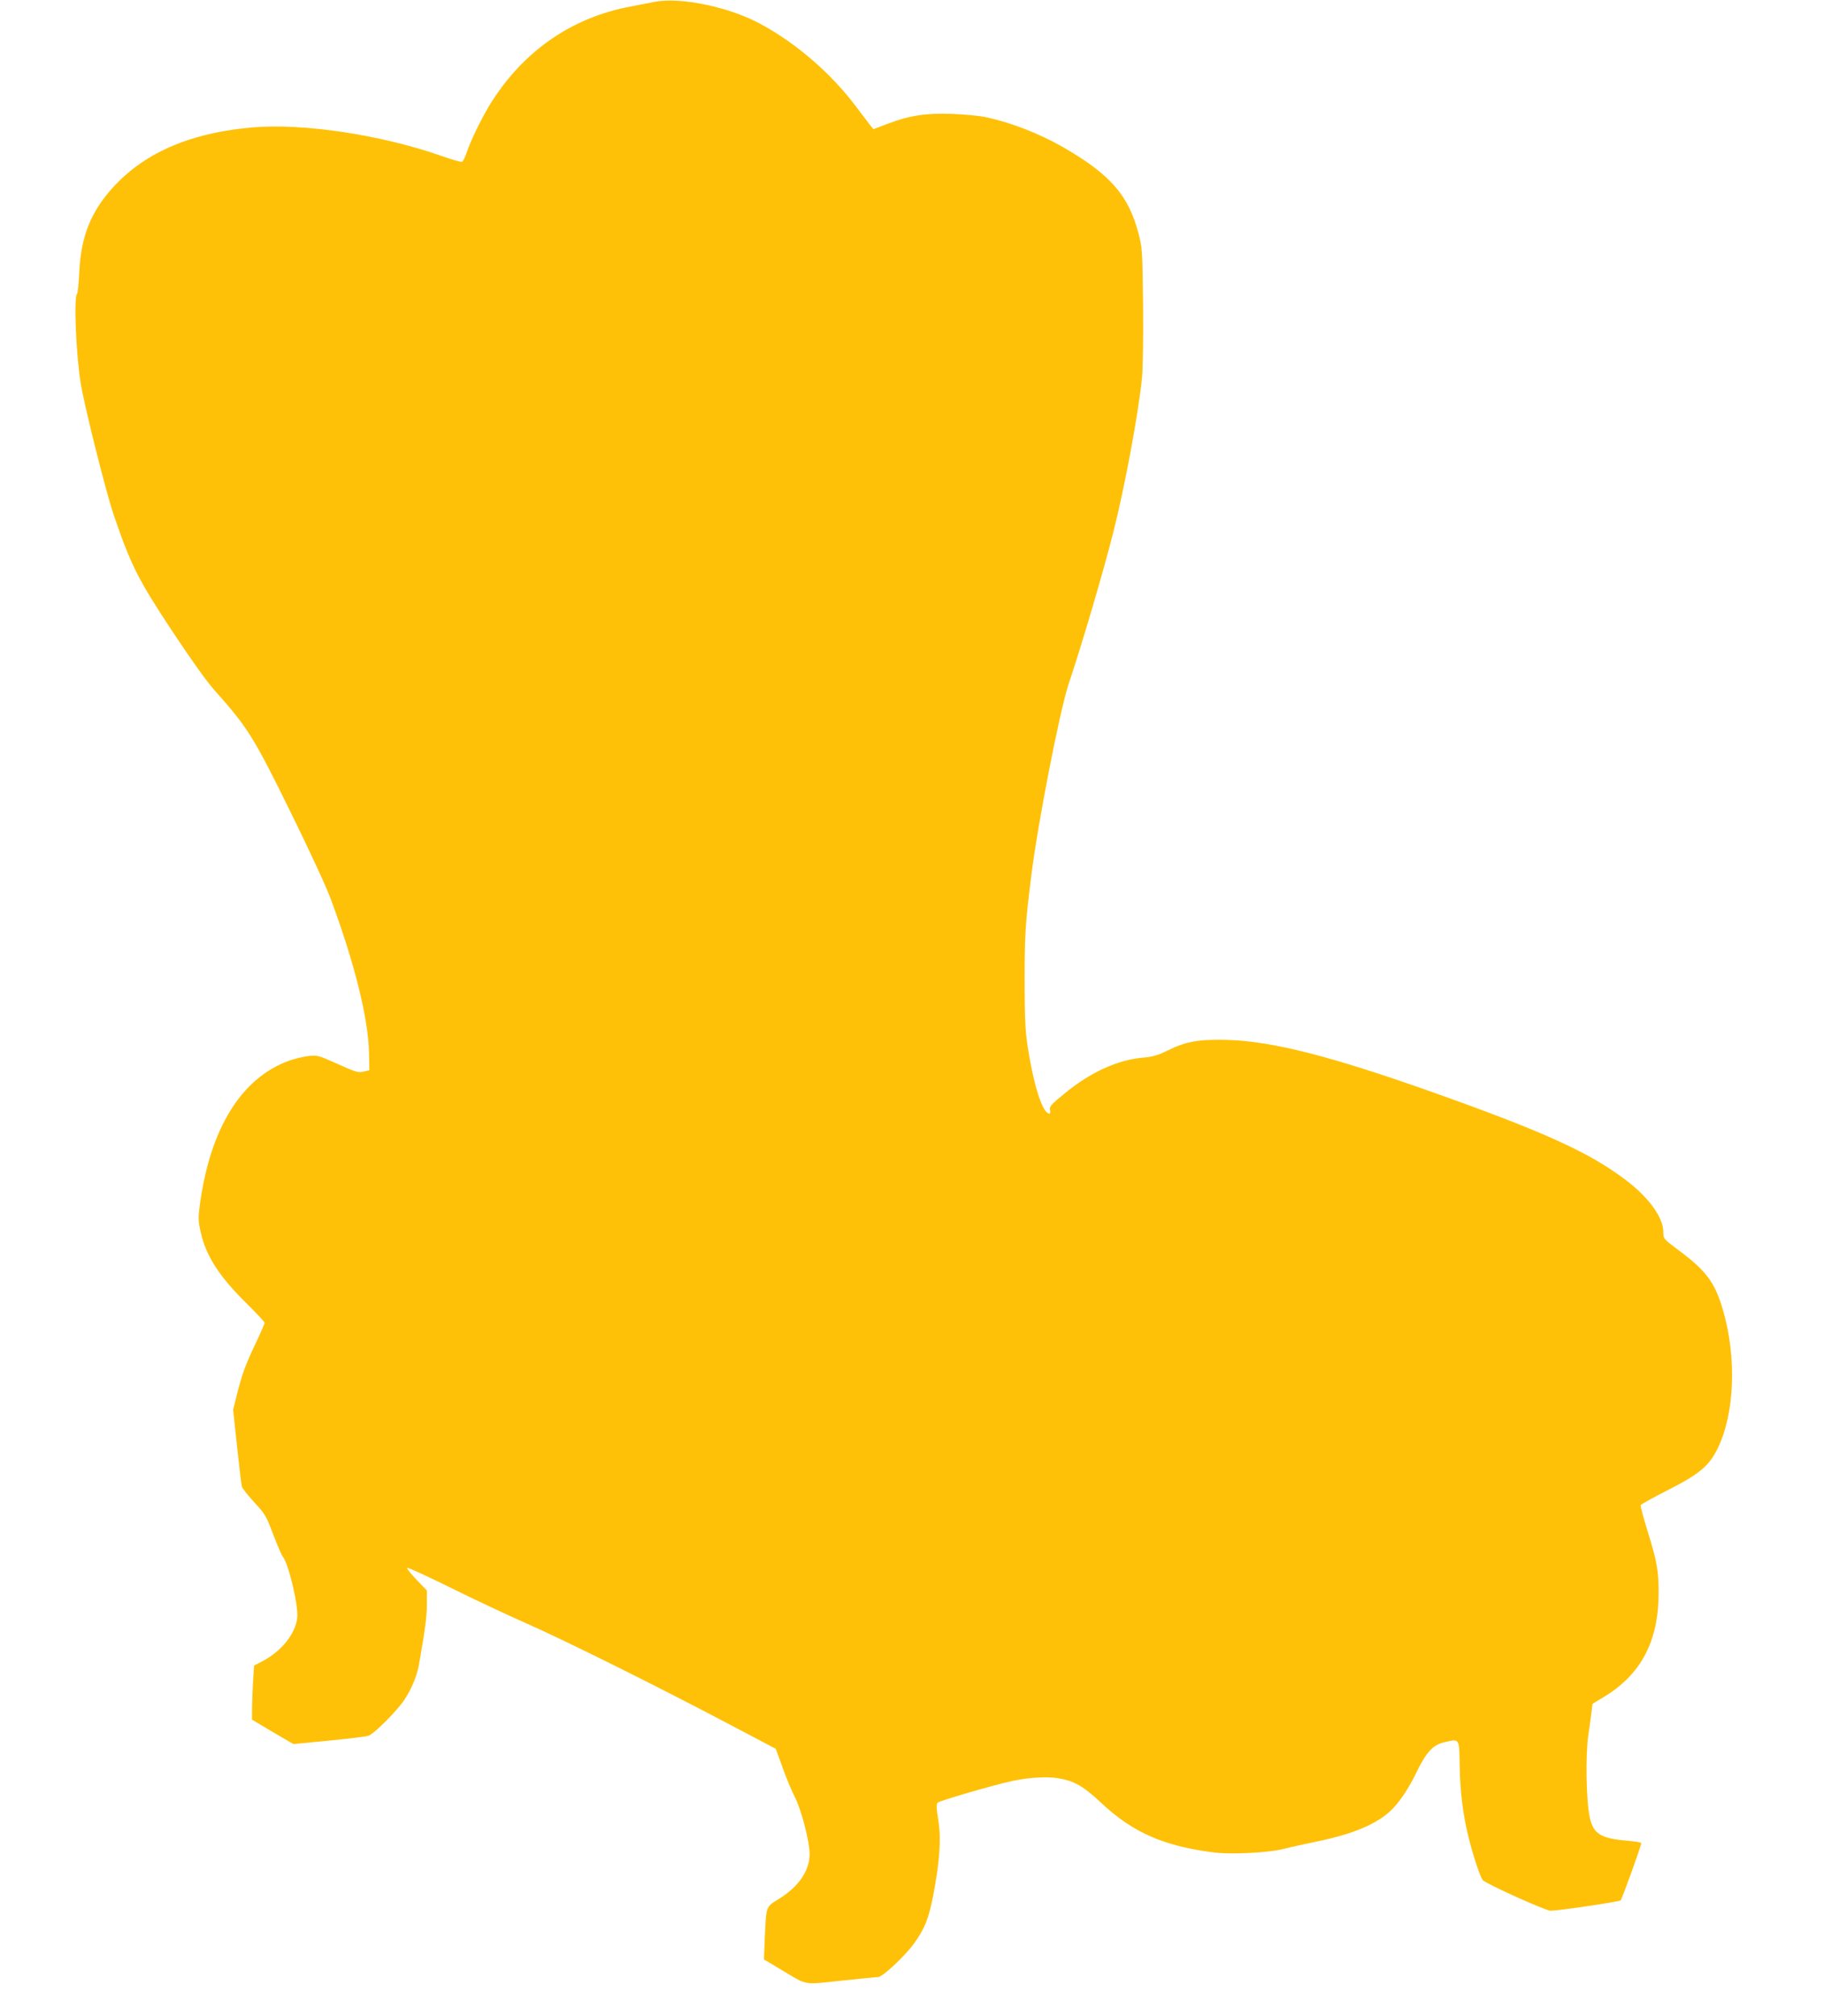 <?xml version="1.0" standalone="no"?>
<!DOCTYPE svg PUBLIC "-//W3C//DTD SVG 20010904//EN"
 "http://www.w3.org/TR/2001/REC-SVG-20010904/DTD/svg10.dtd">
<svg version="1.0" xmlns="http://www.w3.org/2000/svg"
 width="1158pt" height="1280pt" viewBox="0 0 1158 1280"
 preserveAspectRatio="xMidYMid meet">
<g transform="translate(0,1280) scale(0.1,-0.1)"
fill="#ffc107" stroke="none">
<path d="M4155 12788 c-27 -5 -95 -18 -150 -29 -370 -69 -673 -276 -883 -604
-56 -87 -136 -250 -159 -323 -10 -30 -23 -56 -30 -59 -6 -3 -65 14 -130 37
-386 135 -879 209 -1203 181 -424 -38 -726 -180 -928 -434 -109 -138 -160
-285 -169 -490 -3 -70 -10 -130 -14 -133 -21 -13 -7 -373 22 -559 21 -140 162
-701 211 -844 109 -319 154 -408 367 -731 116 -176 225 -329 271 -380 213
-238 252 -301 486 -778 113 -229 227 -475 253 -547 153 -411 240 -763 244
-983 l2 -106 -37 -9 c-33 -8 -50 -3 -163 48 -123 55 -129 57 -187 51 -34 -4
-89 -18 -124 -30 -302 -110 -500 -430 -565 -913 -11 -80 -11 -102 4 -170 33
-155 119 -288 299 -464 59 -59 108 -111 108 -117 0 -5 -25 -63 -56 -128 -66
-139 -86 -194 -120 -327 l-24 -97 25 -233 c14 -127 27 -241 30 -253 2 -11 38
-56 78 -100 69 -74 77 -87 121 -204 26 -68 53 -131 60 -140 37 -41 102 -315
93 -391 -12 -102 -100 -211 -219 -274 l-55 -29 -7 -110 c-3 -61 -6 -139 -6
-172 l0 -61 131 -78 132 -77 226 22 c124 12 237 26 251 31 37 14 180 157 225
225 47 70 83 156 95 227 39 222 50 303 50 381 l0 89 -67 70 c-38 39 -63 72
-57 74 6 2 128 -54 270 -124 142 -71 360 -173 484 -228 250 -110 850 -409
1295 -644 l290 -153 44 -121 c24 -67 59 -151 78 -187 40 -79 93 -281 93 -359
0 -107 -69 -208 -195 -286 -85 -53 -80 -39 -90 -257 l-5 -127 107 -64 c174
-104 137 -97 383 -71 118 12 224 23 236 23 28 1 174 138 229 216 66 92 91 155
120 303 41 217 51 358 32 477 -13 78 -13 103 -4 111 13 13 369 116 475 138
103 22 221 29 290 17 103 -17 160 -50 275 -158 200 -188 401 -275 722 -314
115 -13 352 0 445 26 30 8 121 28 203 45 223 46 373 108 465 194 53 49 116
142 168 251 61 125 103 169 176 185 95 22 92 27 95 -145 2 -165 21 -319 58
-466 30 -118 74 -250 89 -265 24 -25 399 -194 430 -194 56 1 437 57 445 66 9
9 131 348 131 363 0 5 -38 11 -85 15 -171 14 -219 43 -242 148 -23 106 -28
394 -9 525 9 62 19 131 21 154 2 23 5 42 7 43 2 2 32 20 67 41 239 143 351
355 351 663 0 140 -10 199 -69 388 -27 87 -47 163 -45 169 3 5 79 48 170 94
201 102 263 153 318 264 109 221 123 579 34 882 -50 172 -106 248 -277 375
-100 75 -101 75 -101 118 0 93 -91 219 -239 331 -228 174 -523 308 -1231 559
-635 225 -1008 321 -1292 330 -186 5 -265 -8 -385 -67 -61 -30 -94 -40 -153
-45 -161 -13 -335 -91 -500 -227 -87 -71 -99 -84 -94 -105 3 -13 2 -24 -3 -24
-44 0 -101 179 -140 435 -14 94 -18 183 -18 415 0 284 5 363 41 650 41 338
183 1063 239 1230 79 233 221 714 284 965 73 290 157 742 181 975 6 63 9 249
7 465 -4 347 -5 363 -30 456 -63 241 -182 375 -482 547 -149 85 -324 153 -485
188 -41 9 -138 18 -215 21 -166 6 -271 -10 -410 -63 l-90 -34 -22 27 c-12 16
-49 64 -82 108 -159 214 -379 406 -611 532 -197 108 -512 174 -675 141z"/>
</g>
</svg>

